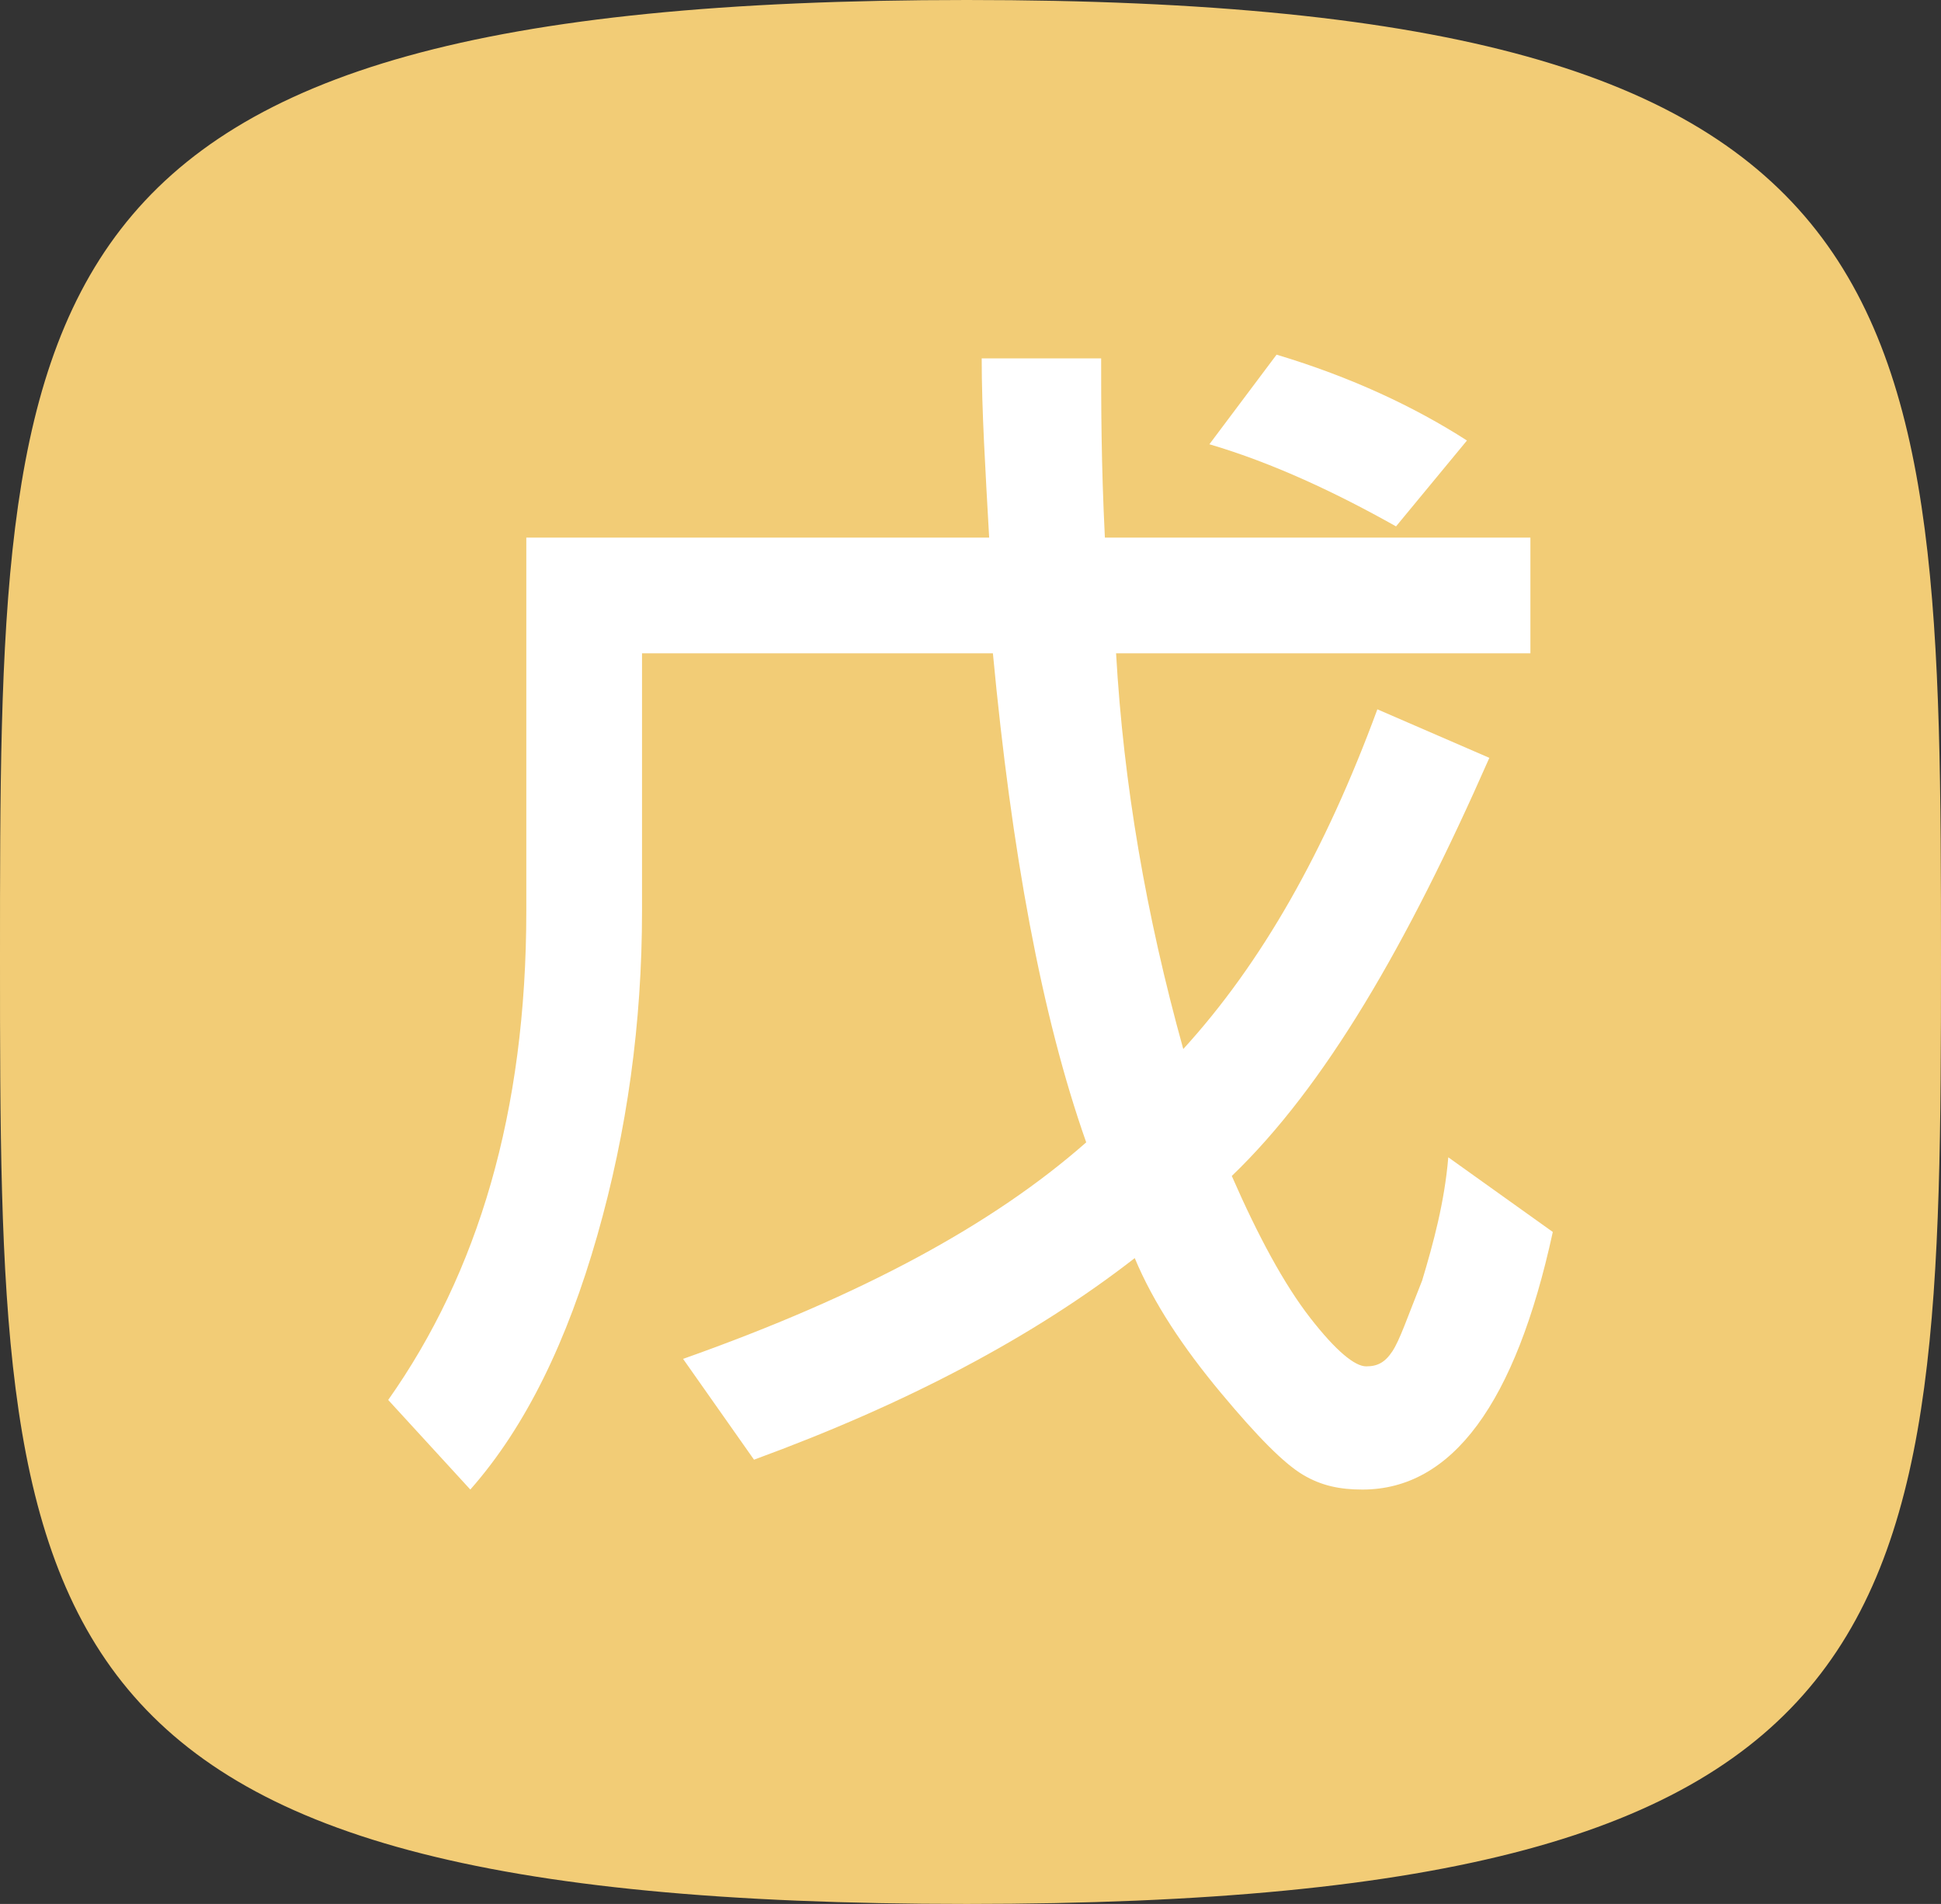 <?xml version="1.0" encoding="utf-8"?>
<!-- Generator: Adobe Illustrator 23.1.0, SVG Export Plug-In . SVG Version: 6.00 Build 0)  -->
<svg version="1.1" id="Layer_1" xmlns="http://www.w3.org/2000/svg" xmlns:xlink="http://www.w3.org/1999/xlink" x="0px" y="0px"
	 viewBox="0 0 52 51" style="enable-background:new 0 0 52 51;" xml:space="preserve">
<rect x="0" y="0" width="52" height="51" fill="#333333" stroke="none"/>
<style type="text/css">
	.st0{fill:#F2CC76;}
	.st1{fill:#FFFFFF;}
</style>
<path class="st0" d="M25.9,51C0.1,51,0,43.6,0,25.7S0,0,25.9,0S52,7.9,52,25.7S51.7,51,25.9,51z"/>
<g>
	<path class="st1" d="M41.6,33c-1,4.6-2.7,6.9-5.1,6.9c-0.6,0-1.1-0.1-1.6-0.4c-0.5-0.3-1.2-1-2.2-2.2s-1.8-2.4-2.3-3.6
		c-2.7,2.1-6.1,3.9-10.2,5.4l-1.9-2.7c4.8-1.7,8.3-3.6,10.8-5.8c-1.2-3.4-2-7.8-2.5-13.1h-9.4v6.9c0,3-0.4,5.9-1.2,8.7
		c-0.8,2.8-1.9,5.1-3.4,6.8l-2.2-2.4c2.4-3.4,3.7-7.7,3.7-13.1v-10h12.4c-0.1-1.8-0.2-3.4-0.2-4.8h3.2c0,1.2,0,2.8,0.1,4.8H41v3.1
		H29.9c0.2,3.5,0.8,7,1.8,10.6c2.1-2.3,3.8-5.3,5.2-9.1l3,1.3c-2.2,5-4.4,8.8-6.9,11.2c0.7,1.6,1.4,2.9,2.1,3.8
		c0.7,0.9,1.2,1.3,1.5,1.3s0.5-0.1,0.7-0.4s0.4-0.9,0.8-1.9c0.3-1,0.6-2.1,0.7-3.3L41.6,33z M39.3,11.8l-1.9,2.3
		c-1.6-0.9-3.3-1.7-5-2.2l1.8-2.4C36.2,10.1,37.9,10.9,39.3,11.8z"/>
</g>
</svg>
